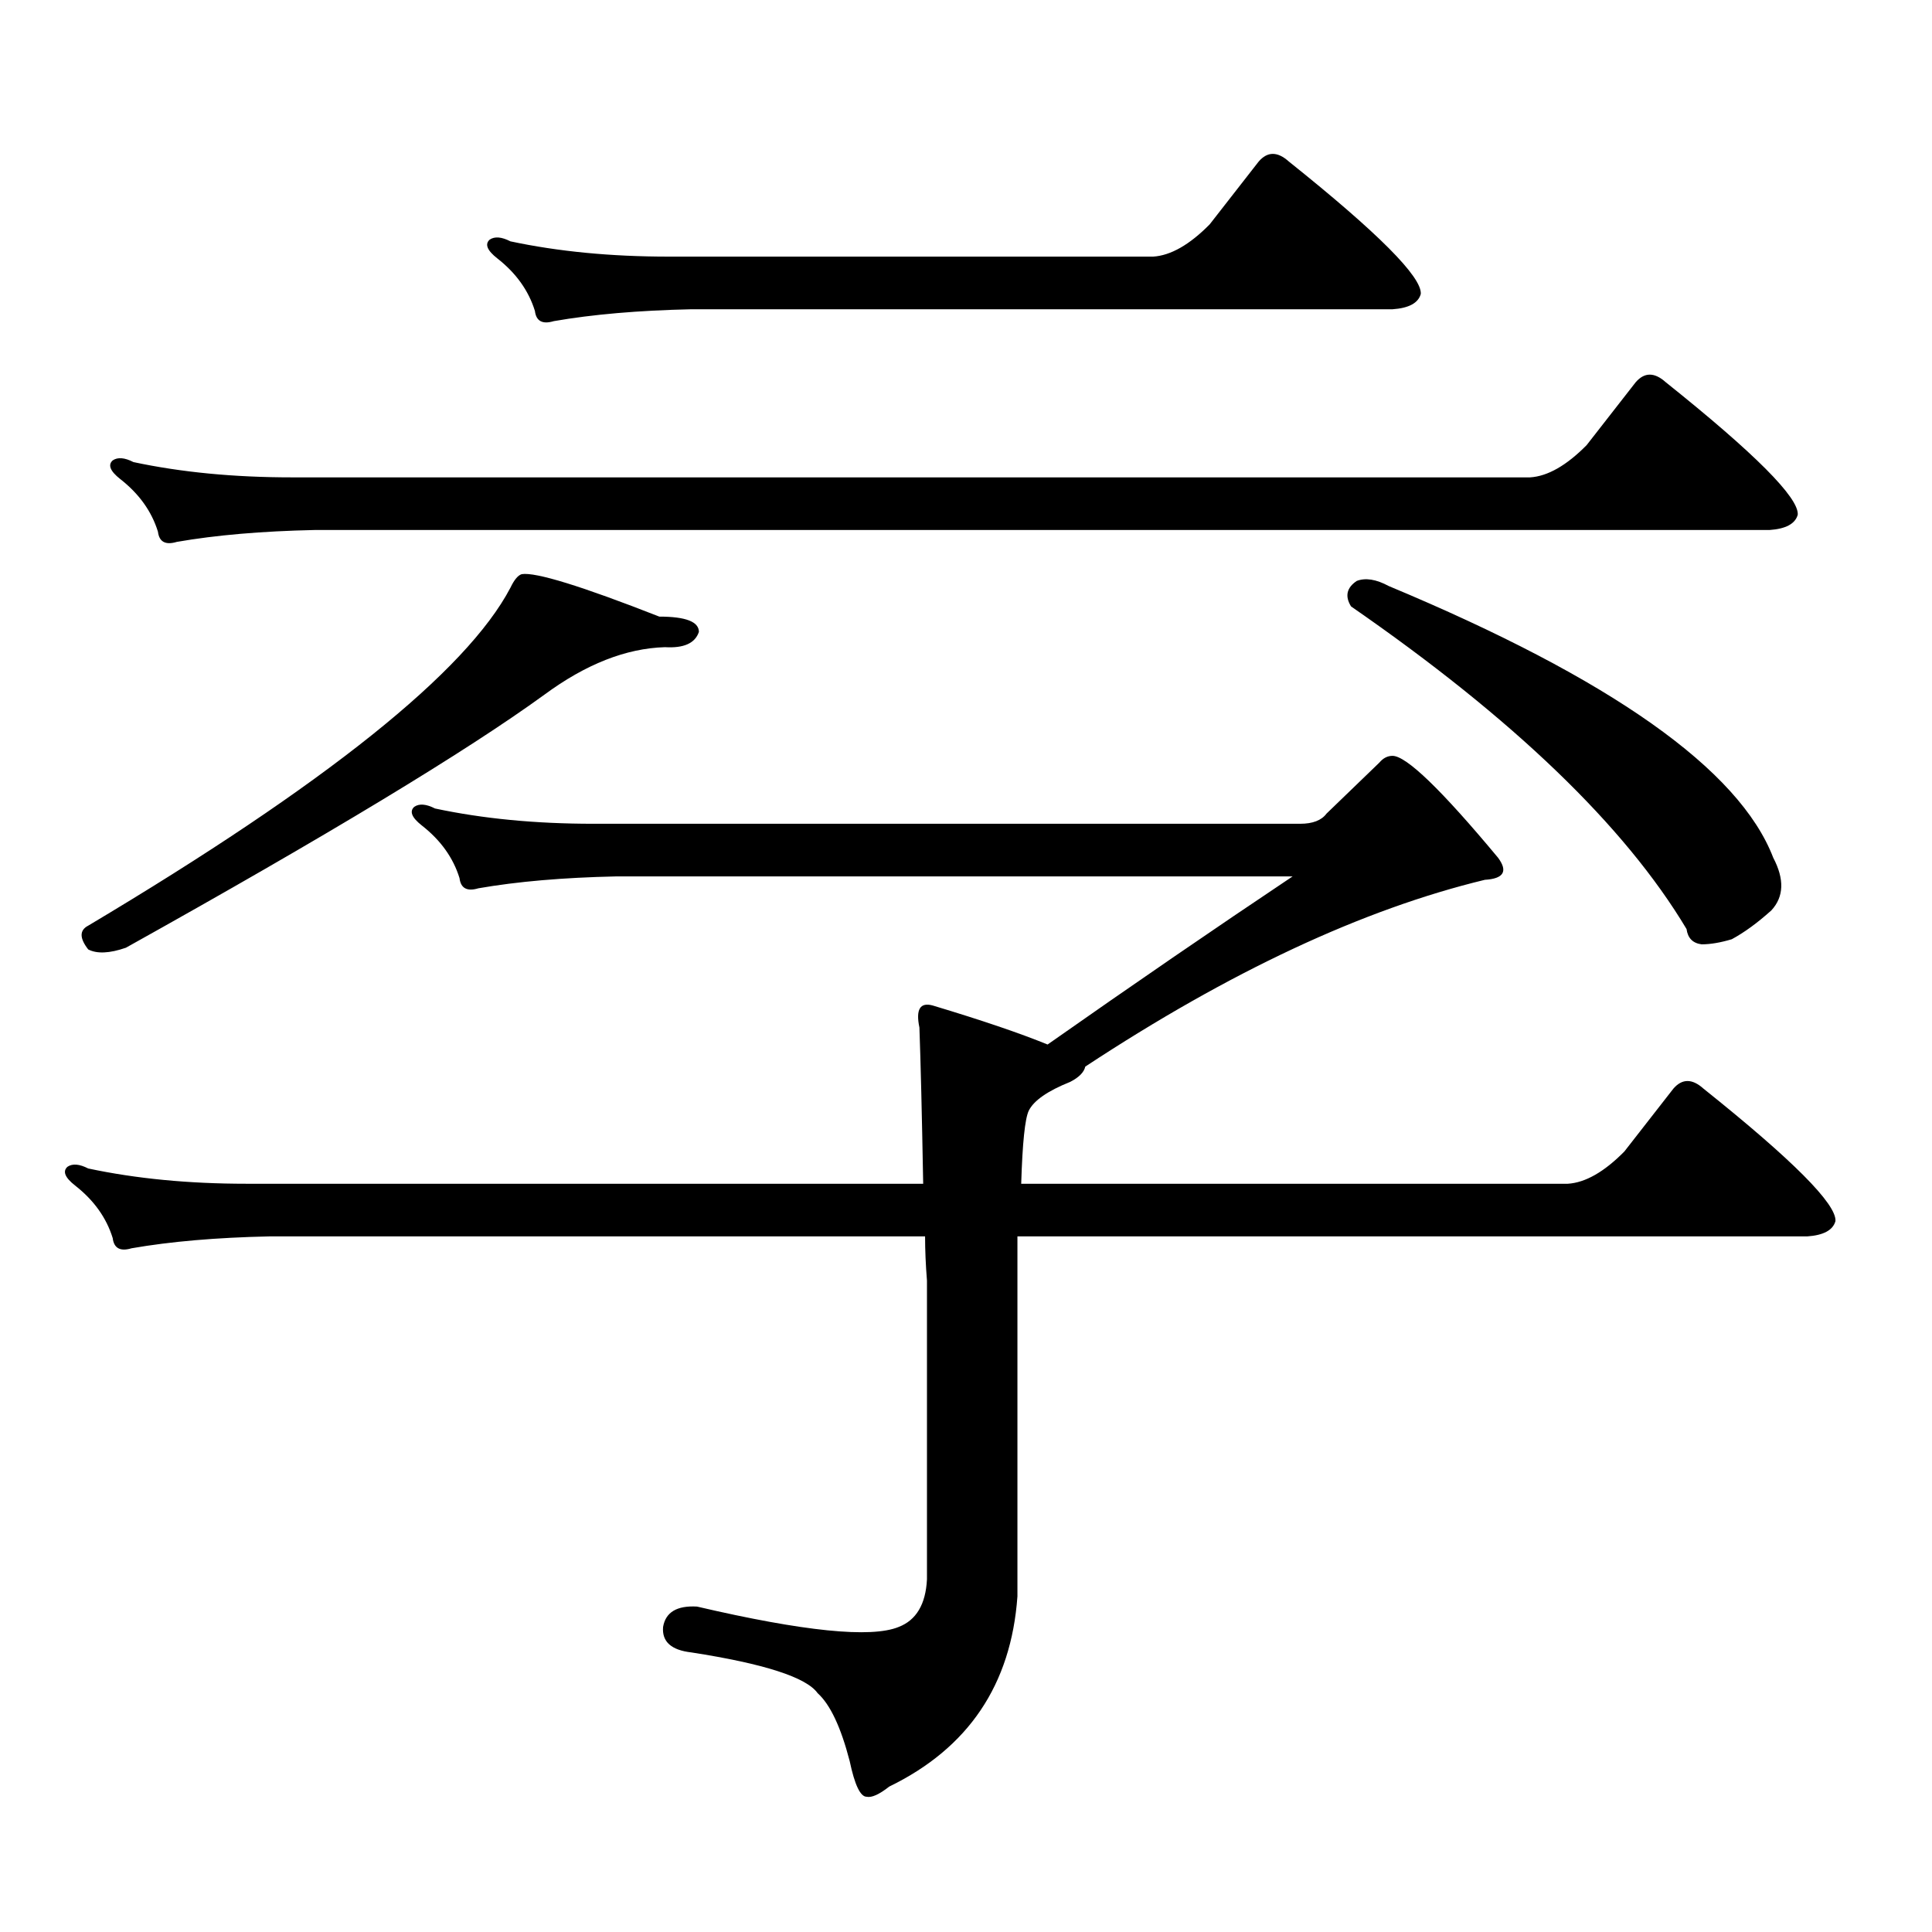 <?xml version="1.0" encoding="utf-8"?>
<!-- Generator: Adobe Illustrator 16.0.0, SVG Export Plug-In . SVG Version: 6.00 Build 0)  -->
<!DOCTYPE svg PUBLIC "-//W3C//DTD SVG 1.1//EN" "http://www.w3.org/Graphics/SVG/1.1/DTD/svg11.dtd">
<svg version="1.1" id="图层_1" xmlns="http://www.w3.org/2000/svg" xmlns:xlink="http://www.w3.org/1999/xlink" x="0px" y="0px"
	 width="1000px" height="1000px" viewBox="0 0 1000 1000" enable-background="new 0 0 1000 1000" xml:space="preserve">
<path d="M672.959,426.383c6.494,0,11.052-1.758,13.658-5.273l27.316-26.367c1.951-2.335,4.223-3.516,6.829-3.516
	c7.149,0,25.365,17.578,54.633,52.734c5.198,7.031,2.927,10.849-6.829,11.426c-63.093,15.243-132.039,47.461-206.824,96.68
	c-0.655,2.938-3.262,5.575-7.805,7.91c-11.707,4.696-18.871,9.668-21.463,14.941c-1.951,4.106-3.262,16.699-3.902,37.793h282.92
	c9.101-0.577,18.856-6.152,29.268-16.699l25.365-32.52c4.543-5.273,9.756-5.273,15.609,0c46.173,36.914,68.932,59.766,68.291,68.555
	c-1.311,4.696-6.188,7.333-14.634,7.91H526.621v186.328c-3.262,45.703-25.365,78.511-66.34,98.438
	c-5.213,4.093-9.115,5.851-11.707,5.273c-3.262,0-6.188-6.152-8.78-18.457c-4.558-17.578-10.091-29.306-16.585-35.156
	c-5.854-8.212-27.651-15.243-65.364-21.094c-10.411-1.181-15.289-5.575-14.634-13.184c1.296-7.622,7.149-11.138,17.561-10.547
	c55.273,12.882,90.074,16.397,104.388,10.547c9.101-3.516,13.979-11.728,14.634-24.609V662.809
	c-0.655-8.198-0.976-15.82-0.976-22.852H139.313c-27.316,0.591-51.065,2.637-71.218,6.152c-5.854,1.758-9.115,0-9.756-5.273
	c-3.262-10.547-9.756-19.624-19.512-27.246c-5.213-4.093-6.509-7.319-3.902-9.668c2.592-1.758,6.174-1.456,10.731,0.879
	c24.71,5.273,52.026,7.91,81.949,7.91h350.235c-0.655-36.323-1.311-63.281-1.951-80.859c-1.951-9.366,0.32-13.184,6.829-11.426
	c25.365,7.622,45.197,14.364,59.511,20.215c44.222-31.05,86.492-60.054,126.826-87.012H318.821
	c-27.316,0.591-51.065,2.637-71.218,6.152c-5.854,1.758-9.115,0-9.756-5.273c-3.262-10.547-9.756-19.624-19.512-27.246
	c-5.213-4.093-6.509-7.319-3.902-9.668c2.592-1.758,6.174-1.456,10.731,0.879c24.71,5.273,52.026,7.91,81.949,7.91H672.959z
	 M270.042,297.184c7.149-1.167,30.884,6.152,71.218,21.973c13.658,0,20.487,2.637,20.487,7.91c-1.951,5.864-7.805,8.501-17.561,7.91
	c-20.167,0.591-40.975,8.789-62.438,24.609c-40.334,29.306-112.527,72.949-216.58,130.957c-8.46,2.938-14.969,3.228-19.512,0.879
	c-4.558-5.851-4.558-9.956,0-12.305c122.924-73.237,195.758-131.534,218.531-174.902
	C266.14,300.122,268.091,297.774,270.042,297.184z M821.248,230.387l25.365-32.52c4.543-5.273,9.756-5.273,15.609,0
	c46.173,36.914,68.932,59.766,68.291,68.555c-1.311,4.696-6.188,7.333-14.634,7.91H162.728c-27.316,0.591-51.065,2.637-71.218,6.152
	c-5.854,1.758-9.115,0-9.756-5.273c-3.262-10.547-9.756-19.624-19.512-27.246c-5.213-4.093-6.509-7.319-3.902-9.668
	c2.592-1.758,6.174-1.456,10.731,0.879c24.71,5.273,52.026,7.91,81.949,7.91h640.96
	C801.081,246.509,810.837,240.934,821.248,230.387z M626.131,116.129l25.365-32.52c4.543-5.273,9.756-5.273,15.609,0
	c46.173,36.914,68.932,59.766,68.291,68.555c-1.311,4.696-6.188,7.333-14.634,7.91H357.845c-27.316,0.591-51.065,2.637-71.218,6.152
	c-5.854,1.758-9.115,0-9.756-5.273c-3.262-10.547-9.756-19.624-19.512-27.246c-5.213-4.093-6.509-7.319-3.902-9.668
	c2.592-1.758,6.174-1.456,10.731,0.879c24.71,5.273,52.026,7.91,81.949,7.91h250.726
	C605.964,132.251,615.72,126.676,626.131,116.129z M702.227,300.699c4.543-1.758,10.076-0.879,16.585,2.637
	c115.119,48.052,181.459,94.922,199.02,140.625c5.854,11.138,5.519,20.215-0.976,27.246c-7.164,6.454-13.993,11.426-20.487,14.941
	c-5.854,1.758-11.066,2.637-15.609,2.637c-4.558-0.577-7.164-3.214-7.805-7.91C841.08,427.563,783.2,371.891,699.3,313.883
	C696.038,308.609,697.014,304.215,702.227,300.699z"/>
</svg>
